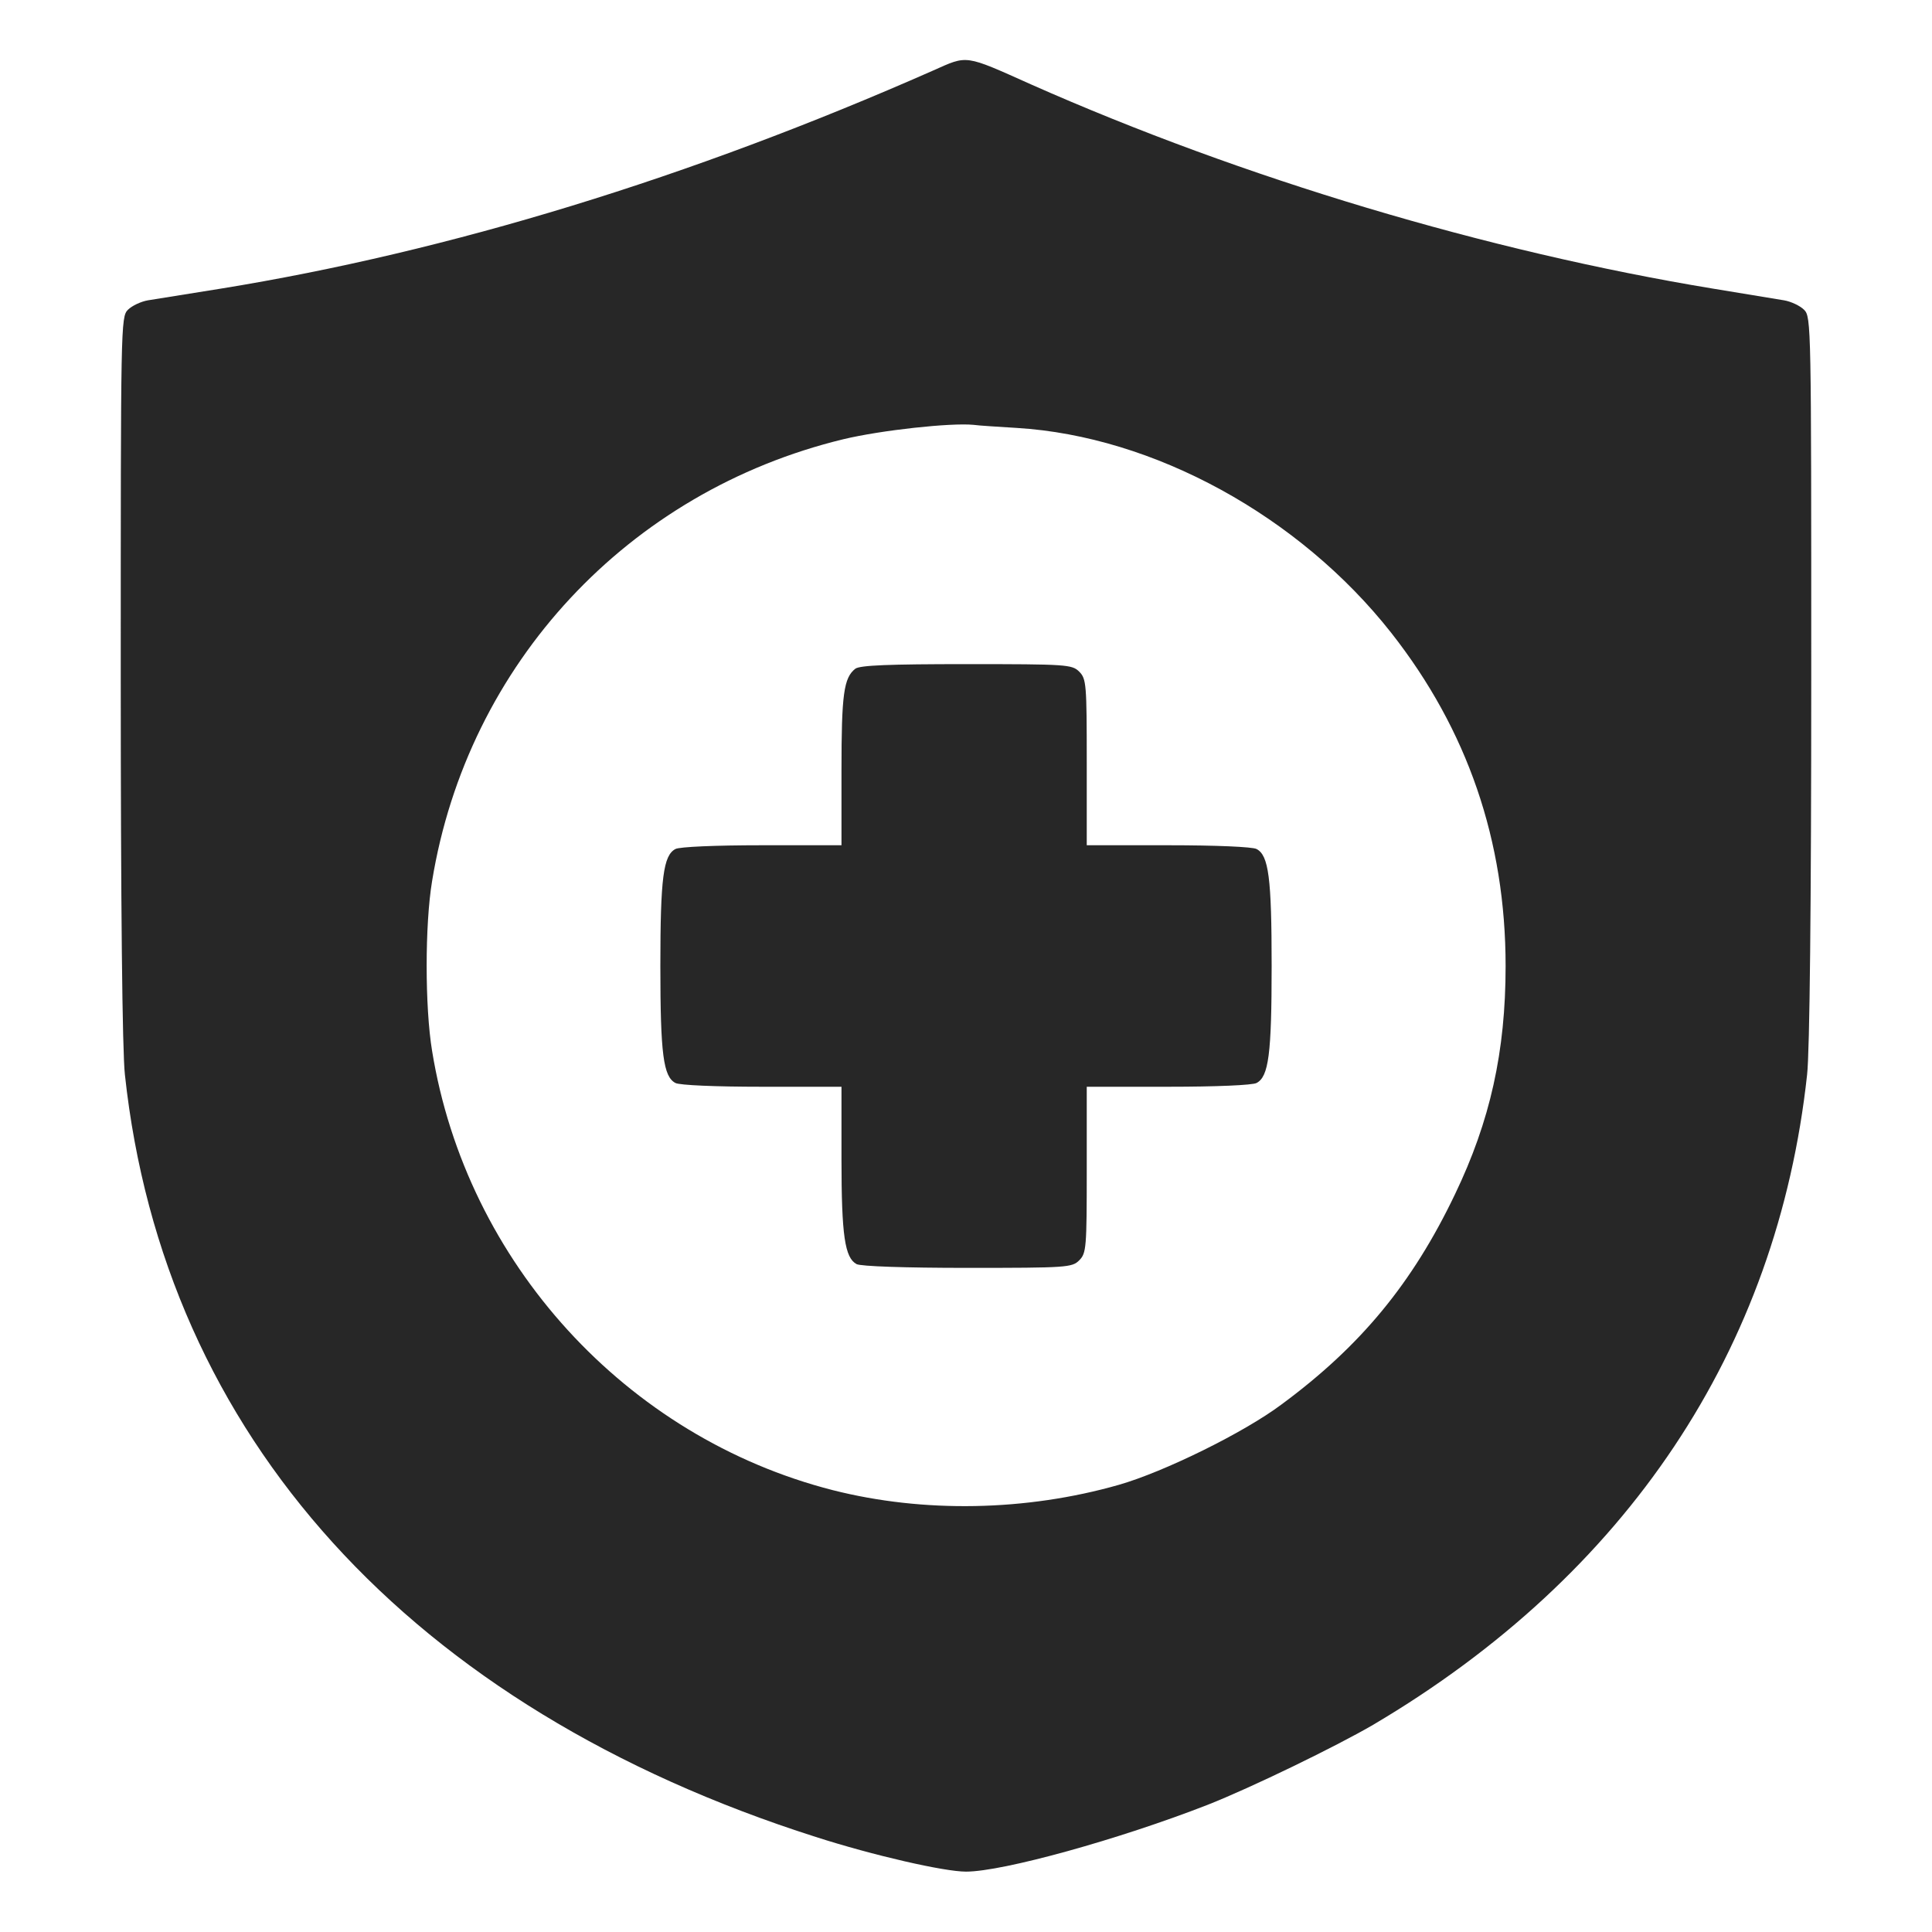 <?xml version="1.0" encoding="UTF-8"?>
<svg xmlns="http://www.w3.org/2000/svg" width="20" height="20" viewBox="0 0 20 20" fill="none">
  <path d="M9.66 0.73C7.145 1.84 4.648 2.605 2.285 2.988C1.941 3.043 1.602 3.098 1.531 3.109C1.461 3.121 1.367 3.164 1.324 3.207C1.25 3.281 1.25 3.367 1.25 7.012C1.25 9.363 1.266 10.887 1.293 11.125C1.695 14.863 4.25 17.68 8.445 19.016C9.039 19.207 9.773 19.375 10 19.375C10.383 19.375 11.59 19.039 12.5 18.684C12.957 18.504 13.832 18.078 14.215 17.855C16.844 16.301 18.398 13.969 18.707 11.125C18.734 10.887 18.75 9.363 18.75 7.012C18.75 3.367 18.75 3.281 18.676 3.207C18.633 3.164 18.539 3.121 18.469 3.109C18.398 3.098 18.066 3.043 17.734 2.988C15.395 2.602 12.871 1.848 10.676 0.875C9.977 0.562 10.02 0.57 9.66 0.73ZM10.527 4.43C11.941 4.516 13.449 5.34 14.402 6.551C15.191 7.555 15.586 8.703 15.586 10C15.586 10.887 15.426 11.605 15.062 12.363C14.621 13.285 14.086 13.934 13.266 14.539C12.875 14.832 12.047 15.238 11.582 15.371C10.621 15.645 9.559 15.664 8.621 15.426C6.48 14.879 4.828 13.07 4.473 10.879C4.398 10.426 4.398 9.57 4.473 9.121C4.84 6.871 6.504 5.086 8.73 4.547C9.121 4.453 9.844 4.375 10.078 4.398C10.133 4.406 10.336 4.418 10.527 4.43Z" fill="#272727"></path>
  <path d="M8.855 6.922C8.734 7.016 8.711 7.188 8.711 7.973V8.75H7.887C7.406 8.75 7.035 8.766 6.992 8.789C6.867 8.855 6.836 9.086 6.836 10C6.836 10.914 6.867 11.145 6.992 11.211C7.035 11.234 7.406 11.25 7.887 11.25H8.711V12C8.711 12.793 8.746 13.02 8.867 13.086C8.91 13.109 9.367 13.125 10.016 13.125C11.043 13.125 11.098 13.121 11.172 13.047C11.246 12.973 11.25 12.918 11.25 12.109V11.25H12.094C12.586 11.25 12.965 11.234 13.008 11.211C13.133 11.145 13.164 10.914 13.164 10C13.164 9.086 13.133 8.855 13.008 8.789C12.965 8.766 12.586 8.75 12.094 8.75H11.25V7.891C11.25 7.082 11.246 7.027 11.172 6.953C11.098 6.879 11.043 6.875 10.008 6.875C9.199 6.875 8.906 6.887 8.855 6.922Z" fill="#272727"></path>
</svg>
